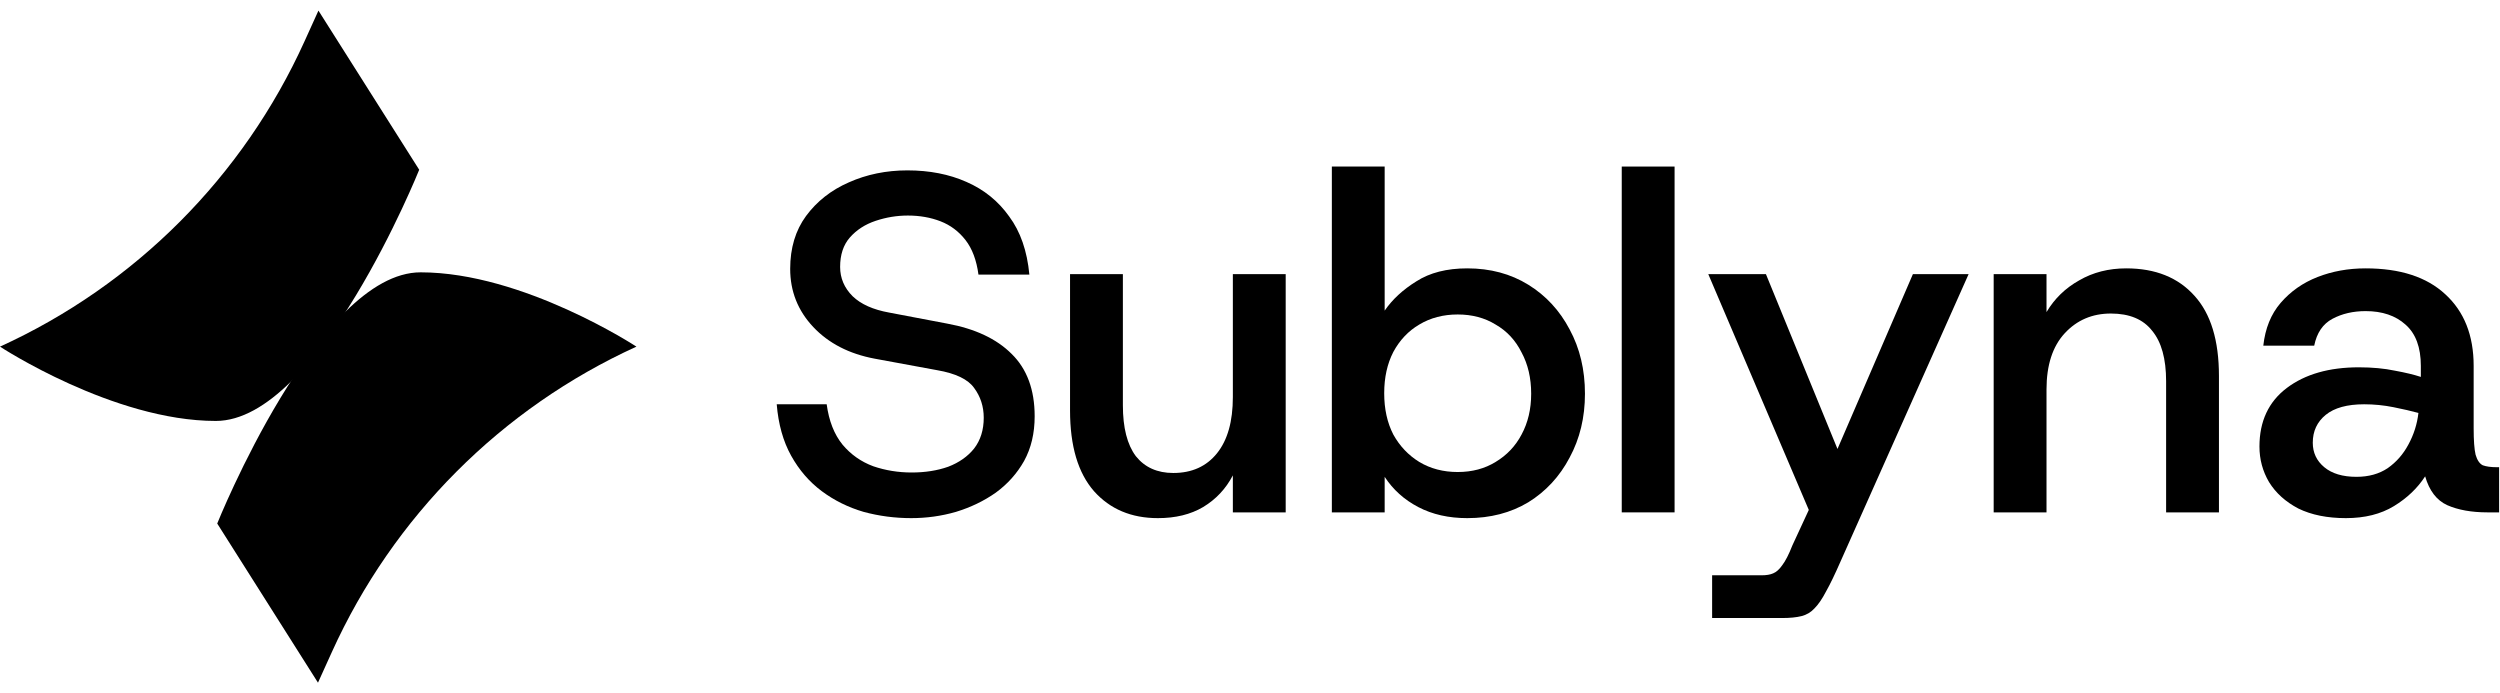 <svg viewBox="0 0 119 33" fill="none" xmlns="http://www.w3.org/2000/svg">
<path d="M43.374 24.663C42.597 24.663 41.842 24.564 41.111 24.366C40.379 24.152 39.716 23.825 39.121 23.383C38.527 22.941 38.039 22.377 37.658 21.691C37.277 21.005 37.049 20.189 36.972 19.244H39.35C39.457 20.037 39.708 20.677 40.105 21.165C40.501 21.637 40.989 21.98 41.568 22.194C42.147 22.392 42.757 22.491 43.397 22.491C44.037 22.491 44.616 22.4 45.134 22.217C45.653 22.018 46.064 21.729 46.369 21.348C46.674 20.952 46.826 20.464 46.826 19.885C46.826 19.351 46.674 18.879 46.369 18.467C46.079 18.056 45.493 17.774 44.609 17.621L41.636 17.073C40.417 16.844 39.442 16.341 38.71 15.564C37.978 14.786 37.613 13.864 37.613 12.797C37.613 11.807 37.864 10.968 38.367 10.282C38.885 9.581 39.564 9.048 40.402 8.682C41.255 8.301 42.185 8.11 43.191 8.11C44.243 8.11 45.18 8.293 46.003 8.659C46.842 9.025 47.52 9.574 48.038 10.305C48.571 11.022 48.892 11.944 48.998 13.072H46.575C46.483 12.386 46.278 11.837 45.957 11.425C45.637 11.014 45.241 10.717 44.769 10.534C44.296 10.351 43.778 10.26 43.214 10.26C42.696 10.26 42.185 10.343 41.682 10.511C41.179 10.679 40.768 10.945 40.448 11.311C40.143 11.662 39.99 12.127 39.99 12.706C39.99 13.239 40.188 13.704 40.585 14.101C40.981 14.482 41.56 14.741 42.322 14.878L45.089 15.404C46.415 15.648 47.436 16.128 48.152 16.844C48.884 17.56 49.25 18.551 49.25 19.816C49.25 20.624 49.082 21.333 48.747 21.942C48.411 22.537 47.962 23.04 47.398 23.451C46.834 23.848 46.201 24.152 45.5 24.366C44.814 24.564 44.106 24.663 43.374 24.663Z" fill="currentColor"/>
<path d="M55.117 24.663C53.852 24.663 52.839 24.236 52.077 23.383C51.315 22.514 50.934 21.234 50.934 19.542V13.049H53.449V19.29C53.449 20.357 53.654 21.165 54.066 21.714C54.492 22.247 55.087 22.514 55.849 22.514C56.733 22.514 57.427 22.201 57.929 21.576C58.432 20.952 58.684 20.06 58.684 18.902V13.049H61.199V24.389H58.684V22.628C58.349 23.268 57.876 23.771 57.267 24.137C56.672 24.488 55.956 24.663 55.117 24.663Z" fill="currentColor"/>
<path d="M69.843 24.663C68.959 24.663 68.181 24.488 67.511 24.137C66.84 23.787 66.307 23.306 65.91 22.697V24.389H63.396V7.928H65.91V14.786C66.276 14.253 66.779 13.788 67.419 13.392C68.06 12.98 68.867 12.774 69.843 12.774C70.94 12.774 71.908 13.034 72.746 13.552C73.585 14.07 74.24 14.779 74.713 15.678C75.2 16.577 75.444 17.598 75.444 18.742C75.444 19.869 75.2 20.883 74.713 21.782C74.24 22.681 73.585 23.39 72.746 23.909C71.908 24.412 70.94 24.663 69.843 24.663ZM69.386 22.468C70.072 22.468 70.674 22.308 71.192 21.988C71.725 21.668 72.137 21.234 72.426 20.685C72.731 20.121 72.884 19.473 72.884 18.742C72.884 17.995 72.731 17.339 72.426 16.775C72.137 16.196 71.725 15.754 71.192 15.449C70.674 15.129 70.072 14.969 69.386 14.969C68.7 14.969 68.09 15.129 67.557 15.449C67.038 15.754 66.627 16.189 66.322 16.753C66.032 17.317 65.888 17.972 65.888 18.719C65.888 19.465 66.032 20.121 66.322 20.685C66.627 21.234 67.038 21.668 67.557 21.988C68.09 22.308 68.7 22.468 69.386 22.468Z" fill="currentColor"/>
<path d="M77.195 24.389V7.928H79.71V24.389H77.195Z" fill="currentColor"/>
<path d="M81.497 29.418V27.384H83.852C84.081 27.384 84.264 27.353 84.401 27.292C84.553 27.231 84.698 27.102 84.835 26.904C84.988 26.705 85.148 26.393 85.315 25.966L86.458 23.497L86.275 24.686L81.314 13.049H84.058L87.464 21.371L91.054 13.049H93.706L87.602 26.743C87.342 27.338 87.114 27.81 86.916 28.161C86.733 28.512 86.55 28.778 86.367 28.961C86.199 29.144 85.993 29.266 85.75 29.327C85.506 29.388 85.201 29.418 84.835 29.418H81.497Z" fill="currentColor"/>
<path d="M94.899 24.389V13.049H97.414V14.855C97.795 14.215 98.313 13.712 98.969 13.346C99.624 12.965 100.371 12.774 101.209 12.774C102.596 12.774 103.678 13.209 104.456 14.078C105.233 14.931 105.622 16.204 105.622 17.896V24.389H103.107V18.147C103.107 17.08 102.886 16.28 102.444 15.747C102.017 15.198 101.362 14.924 100.478 14.924C99.594 14.924 98.862 15.236 98.283 15.861C97.704 16.486 97.414 17.377 97.414 18.536V24.389H94.899Z" fill="currentColor"/>
<path d="M111.665 24.663C110.781 24.663 110.027 24.511 109.402 24.206C108.792 23.886 108.327 23.466 108.007 22.948C107.702 22.43 107.55 21.866 107.55 21.256C107.55 20.052 107.984 19.123 108.853 18.467C109.722 17.812 110.865 17.484 112.282 17.484C112.922 17.484 113.494 17.538 113.997 17.644C114.5 17.736 114.912 17.835 115.232 17.941V17.416C115.232 16.532 114.988 15.876 114.5 15.449C114.027 15.023 113.395 14.809 112.602 14.809C112.008 14.809 111.482 14.931 111.025 15.175C110.568 15.419 110.278 15.846 110.156 16.455H107.733C107.824 15.632 108.098 14.954 108.556 14.421C109.028 13.872 109.615 13.46 110.316 13.186C111.017 12.912 111.779 12.774 112.602 12.774C114.249 12.774 115.514 13.186 116.398 14.009C117.297 14.832 117.746 15.968 117.746 17.416V20.388C117.746 20.967 117.777 21.386 117.838 21.645C117.914 21.904 118.028 22.072 118.181 22.148C118.349 22.209 118.57 22.239 118.844 22.239H118.958V24.389H118.409C117.647 24.389 117.007 24.274 116.489 24.046C115.986 23.817 115.635 23.36 115.437 22.674C115.072 23.238 114.576 23.71 113.951 24.091C113.326 24.472 112.564 24.663 111.665 24.663ZM112.168 22.697C112.747 22.697 113.243 22.56 113.654 22.285C114.066 21.996 114.393 21.622 114.637 21.165C114.896 20.692 115.056 20.189 115.117 19.656C114.782 19.565 114.386 19.473 113.928 19.382C113.471 19.29 113.006 19.244 112.534 19.244C111.726 19.244 111.116 19.412 110.705 19.747C110.293 20.083 110.088 20.525 110.088 21.073C110.088 21.546 110.27 21.935 110.636 22.239C111.002 22.544 111.513 22.697 112.168 22.697Z" fill="currentColor"/>
<path d="M15.155 0.5L19.954 8.08C19.954 8.08 15.155 20.037 10.272 20.037C5.389 20.037 0 16.5 0 16.5C6.432 13.568 11.581 8.403 14.498 1.961L15.16 0.5H15.155Z" fill="currentColor"/>
<path d="M15.139 32.5L10.34 24.92C10.34 24.92 15.139 12.963 20.022 12.963C24.905 12.963 30.294 16.5 30.294 16.5C23.862 19.432 18.713 24.596 15.796 31.039L15.134 32.5H15.139Z" fill="currentColor"/>
</svg>
